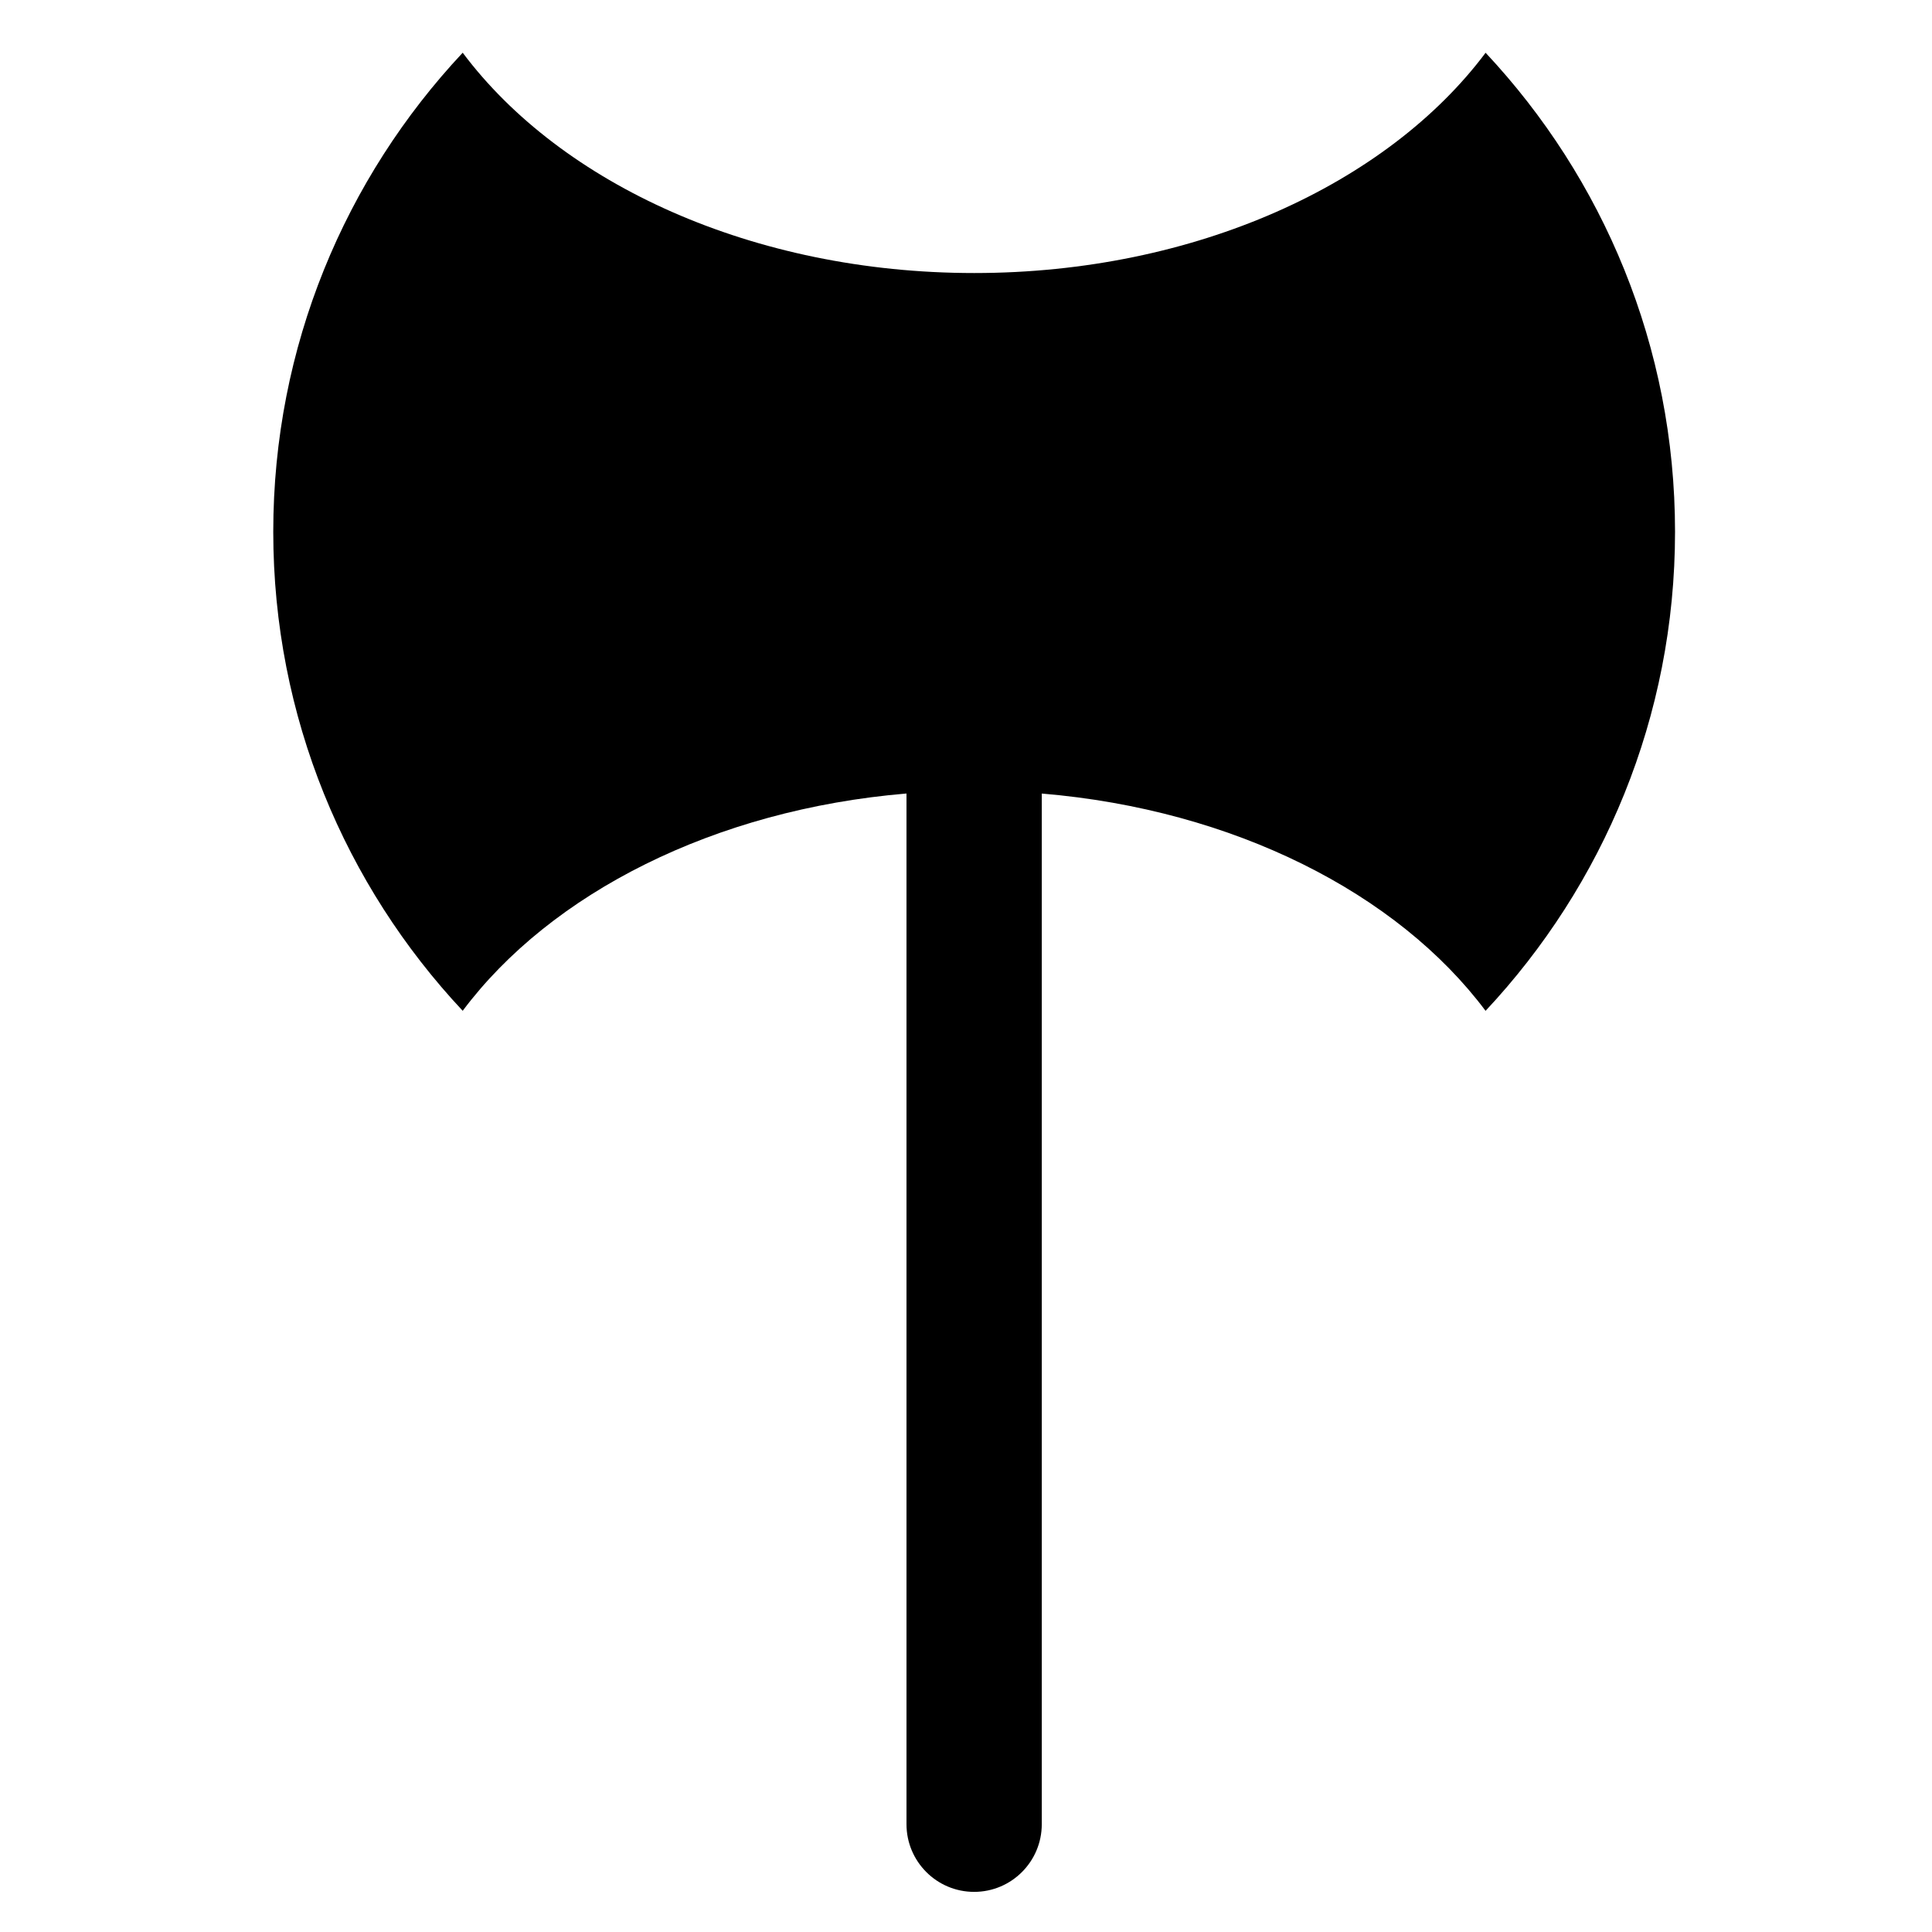 <?xml version="1.0" encoding="UTF-8"?>
<!-- Uploaded to: ICON Repo, www.iconrepo.com, Generator: ICON Repo Mixer Tools -->
<svg fill="#000000" width="800px" height="800px" version="1.1" viewBox="144 144 512 512" xmlns="http://www.w3.org/2000/svg">
 <path d="m537.71 157.97c-26.031 34.762-76.961 58.387-135.54 58.387s-109.52-23.617-135.55-58.387c-31.117 33.215-50.203 77.84-50.203 126.95s19.09 93.734 50.203 126.95c23.332-31.164 66.695-53.312 117.61-57.582v273.14c0 9.906 8.027 17.938 17.926 17.938 9.898 0 17.926-8.031 17.926-17.938v-273.13c50.922 4.266 94.281 26.418 117.61 57.582 31.125-33.215 50.211-77.844 50.211-126.95 0-49.109-19.078-93.73-50.203-126.95z"/>
</svg>